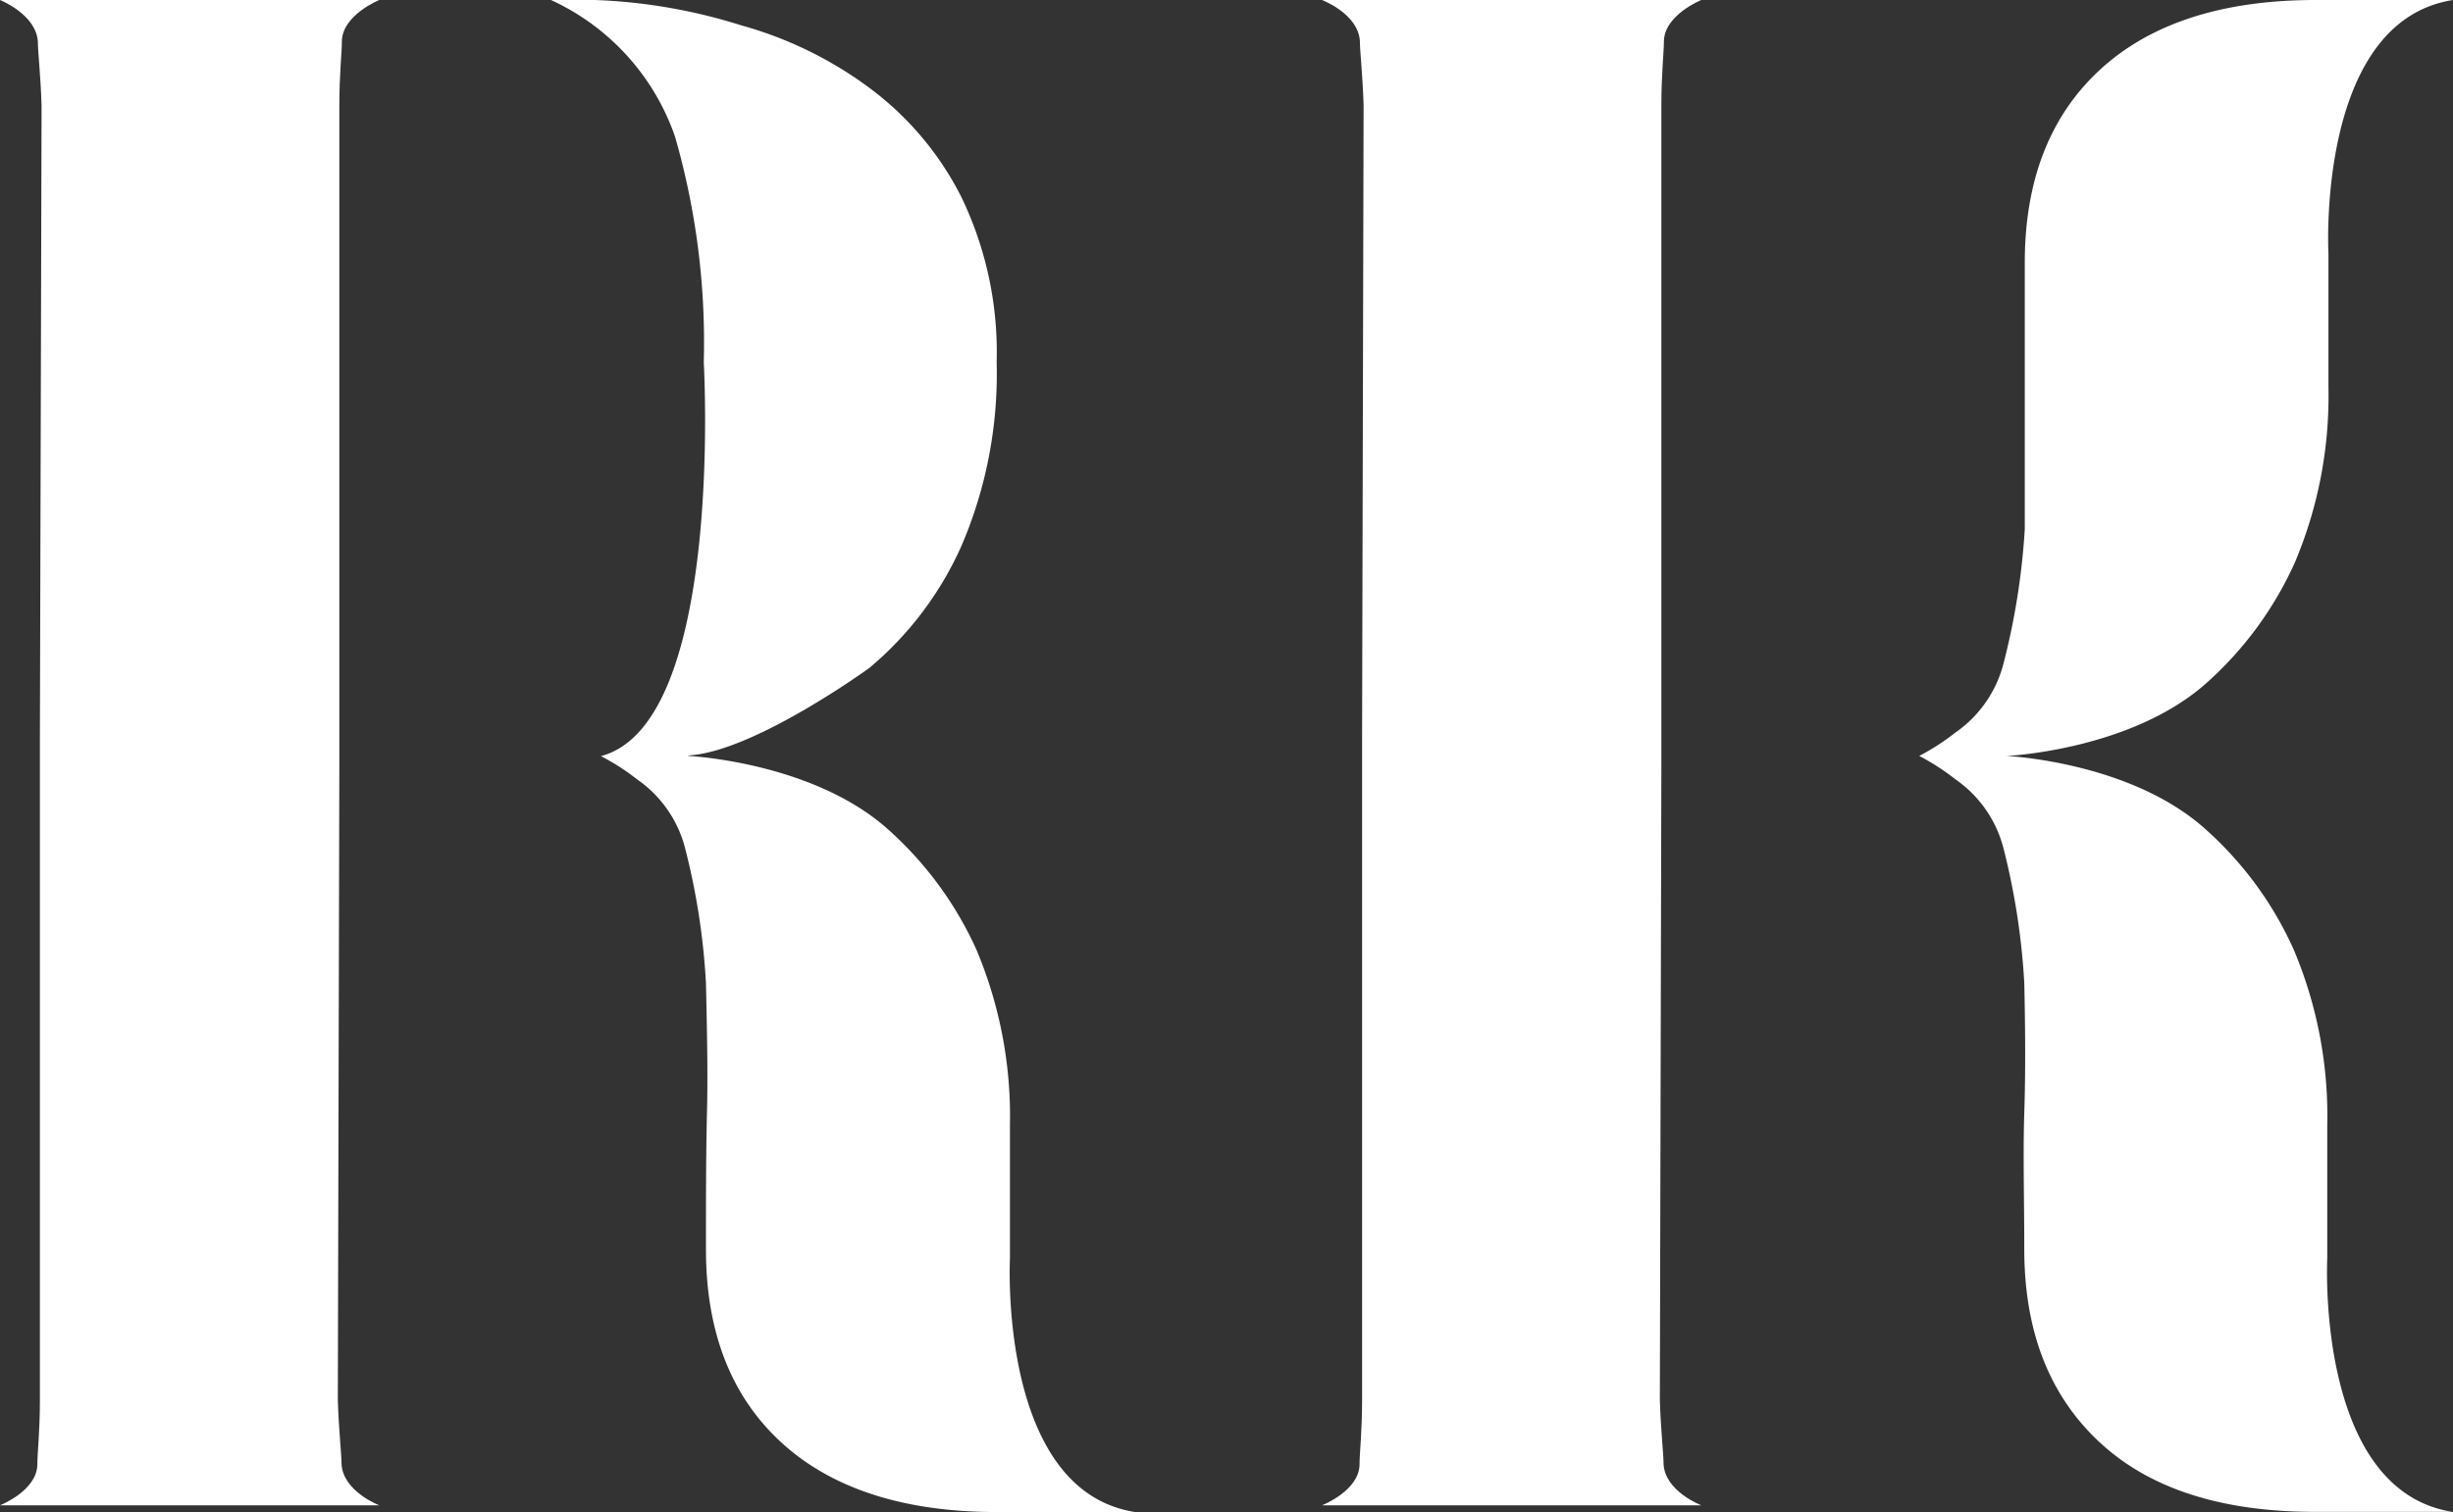 <svg xmlns="http://www.w3.org/2000/svg" viewBox="0 0 145.73 89.83"><rect x="0" y="0" width="145.73" height="89.83" fill="#333333" stroke="none"/><defs><style>.cls-1{fill:#fff;}</style></defs><g id="レイヤー_2" data-name="レイヤー 2"><g id="レイヤー_1-2" data-name="レイヤー 1"><path class="cls-1" d="M40.9,44.91s7.33.35,11.81,4.32A21.34,21.34,0,0,1,58,56.4a25.51,25.51,0,0,1,2,10.43v7.93s-.72,13.79,7.43,15.07H59.23c-5.54,0-9.83-1.39-12.83-4.15s-4.46-6.61-4.46-11.46c0-2.92,0-5.61.06-8.08s0-5-.06-7.74a41.13,41.13,0,0,0-1.26-8.09,7.13,7.13,0,0,0-2.82-4,13.46,13.46,0,0,0-2.16-1.39c7.35-1.93,6.11-23.38,6.11-23.38A44.14,44.14,0,0,0,40.1,8.11,13.94,13.94,0,0,0,32.73,0h2.62a32.77,32.77,0,0,1,8.7,1.51,23.1,23.1,0,0,1,7.6,3.71,18.35,18.35,0,0,1,5.47,6.5,21.19,21.19,0,0,1,2.09,9.79,25.91,25.91,0,0,1-2.09,10.92,20.15,20.15,0,0,1-5.47,7.25s-6.88,5-10.75,5.2"/><path class="cls-1" d="M119.25,44.91s7.33-.34,11.81-4.31a21.29,21.29,0,0,0,5.27-7.17,25.38,25.38,0,0,0,2-10.43V15.07S137.58,1.28,145.73,0h-8.16c-5.54,0-9.83,1.39-12.82,4.15s-4.46,6.61-4.46,11.46c0,2.92,0,5.61,0,8.08s0,5,0,7.74A41.89,41.89,0,0,1,119,39.52a7.15,7.15,0,0,1-2.83,4,13.87,13.87,0,0,1-2.15,1.39h0a13.87,13.87,0,0,1,2.15,1.39,7.15,7.15,0,0,1,2.83,4,41.89,41.89,0,0,1,1.26,8.09c.06,2.69.08,5.28,0,7.74s0,5.16,0,8.08c0,4.85,1.47,8.67,4.46,11.46s7.28,4.15,12.82,4.15h8.16c-8.15-1.28-7.44-15.07-7.44-15.07V66.83a25.35,25.35,0,0,0-2-10.43,21.19,21.19,0,0,0-5.27-7.17c-4.48-4-11.81-4.32-11.81-4.32"/><path class="cls-1" d="M20.16,45.48V6.27c0-1.88.15-3.13.15-3.79C20.31.9,22.53,0,22.53,0H0S2.15.85,2.25,2.48c0,.61.16,1.93.22,3.79L2.37,44V83.19c0,1.88-.15,3.13-.15,3.79C2.22,88.56,0,89.43,0,89.43H22.53s-2.15-.82-2.24-2.45c0-.61-.16-1.93-.22-3.79Z"/><path class="cls-1" d="M98.7,45.48V6.27c0-1.88.15-3.13.15-3.79C98.85.9,101.07,0,101.07,0H78.54s2.16.82,2.25,2.45c0,.61.16,1.93.22,3.79L80.92,44V83.19c0,1.88-.15,3.13-.15,3.79,0,1.58-2.23,2.45-2.23,2.45h22.53s-2.15-.82-2.24-2.45c0-.61-.16-1.93-.22-3.79Z"/></g></g></svg>
